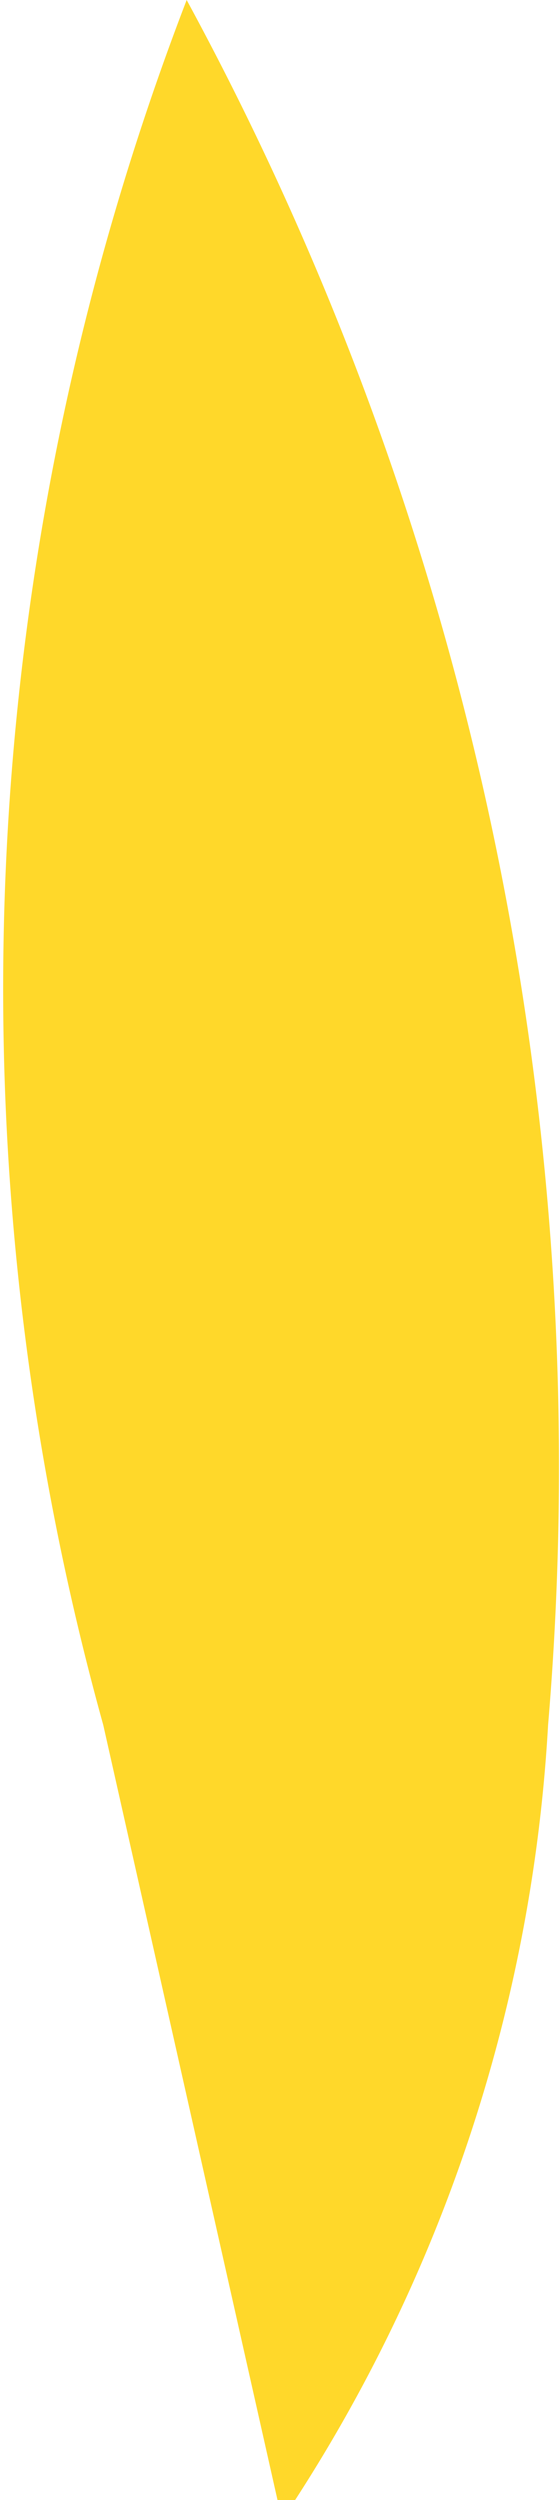 <svg id="Layer_1" data-name="Layer 1" xmlns="http://www.w3.org/2000/svg" viewBox="0 0 1.41 6.29"><defs><style>.cls-1{fill:#ffd82a;}</style></defs><title>Høyre flamme</title><path class="cls-1" d="M.26,4.34A6.93,6.93,0,0,1,.47,0a7.73,7.73,0,0,1,.91,4.34,4,4,0,0,1-.67,2"/></svg>